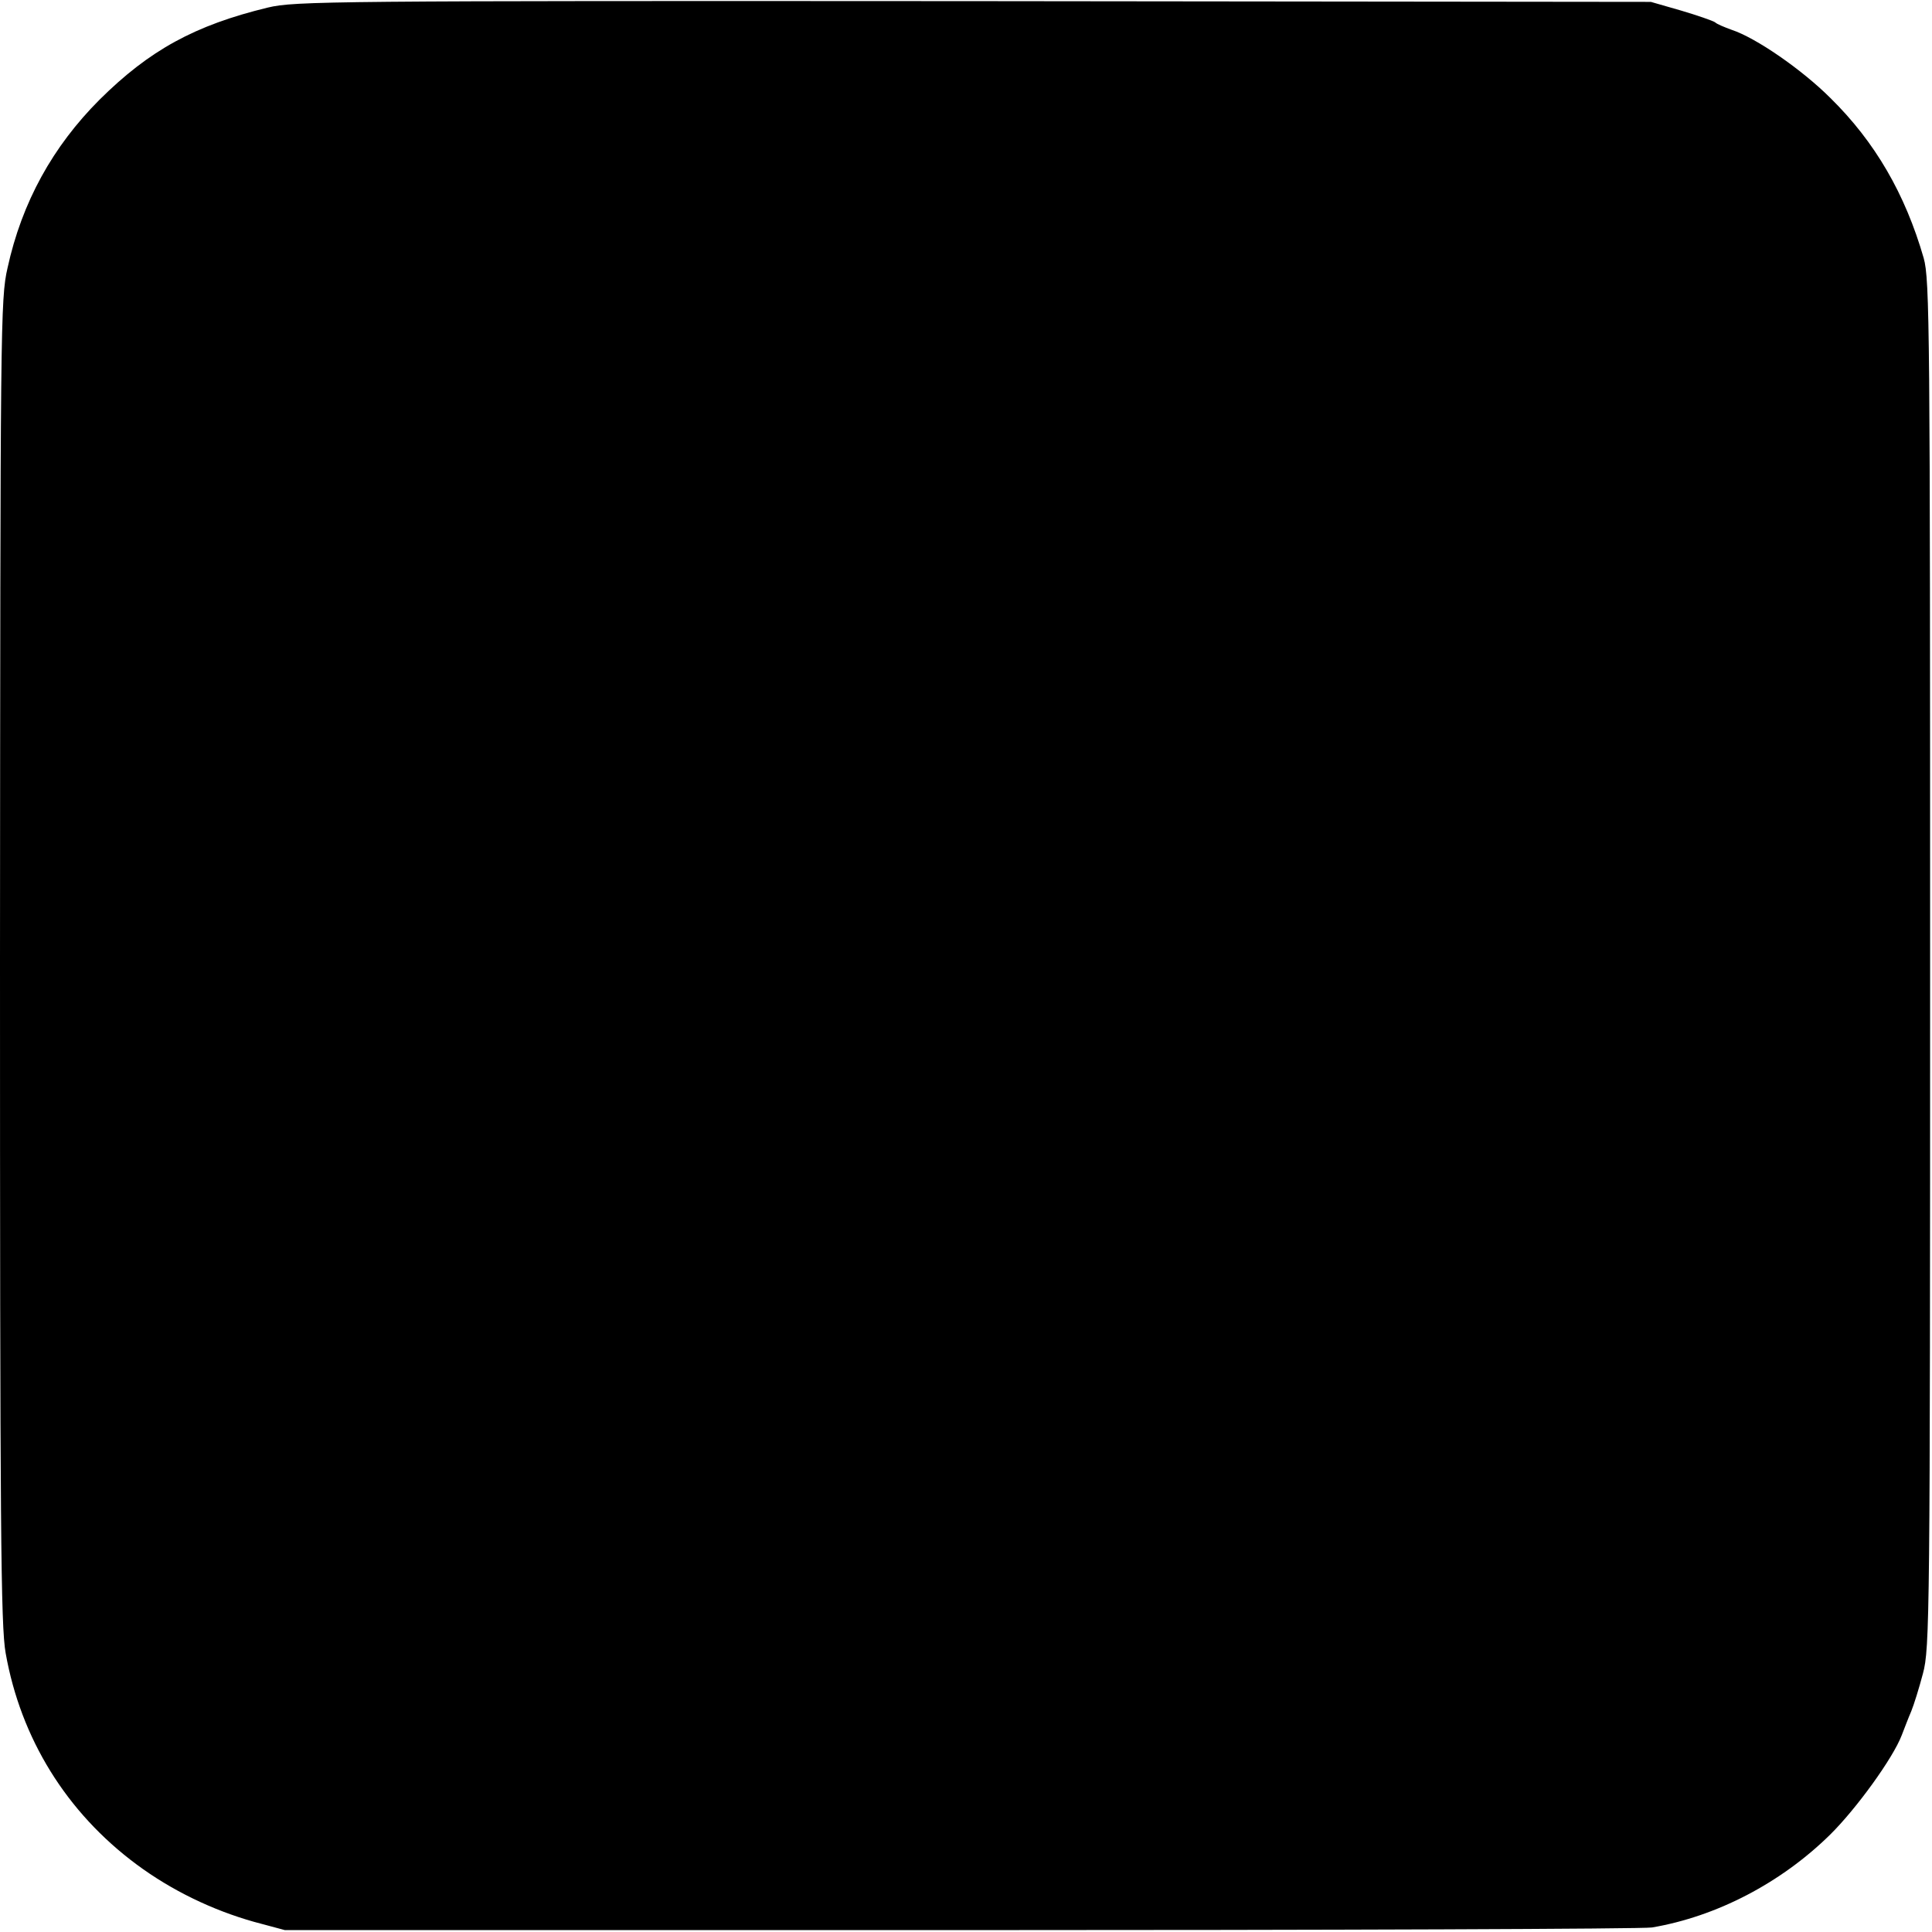 <?xml version="1.0" standalone="no"?>
<!DOCTYPE svg PUBLIC "-//W3C//DTD SVG 20010904//EN"
 "http://www.w3.org/TR/2001/REC-SVG-20010904/DTD/svg10.dtd">
<svg version="1.0" xmlns="http://www.w3.org/2000/svg"
 width="512pt" height="512pt" viewBox="0 0 512 512"
 preserveAspectRatio="xMidYMid meet">
<g transform="translate(0,512) scale(0.1,-0.1)"
fill="#000000" stroke="none">
<path d="M710 5100 c-194 -47 -314 -113 -446 -244 -124 -124 -206 -272 -244
-446 -19 -82 -19 -154 -20 -1836 0 -1504 2 -1763 15 -1835 40 -226 161 -422
347 -560 93 -69 201 -121 311 -152 l82 -22 1790 0 c985 0 1809 3 1833 7 171
29 342 118 472 246 69 68 167 203 190 264 7 18 18 47 25 63 7 17 21 62 31 100
18 67 19 147 19 1880 0 1685 -1 1814 -17 1871 -49 170 -129 308 -247 424 -76
76 -198 160 -262 181 -19 7 -39 15 -44 20 -6 4 -46 18 -90 31 l-80 23 -1795 2
c-1706 1 -1799 0 -1870 -17z"/>
</g>
</svg>
